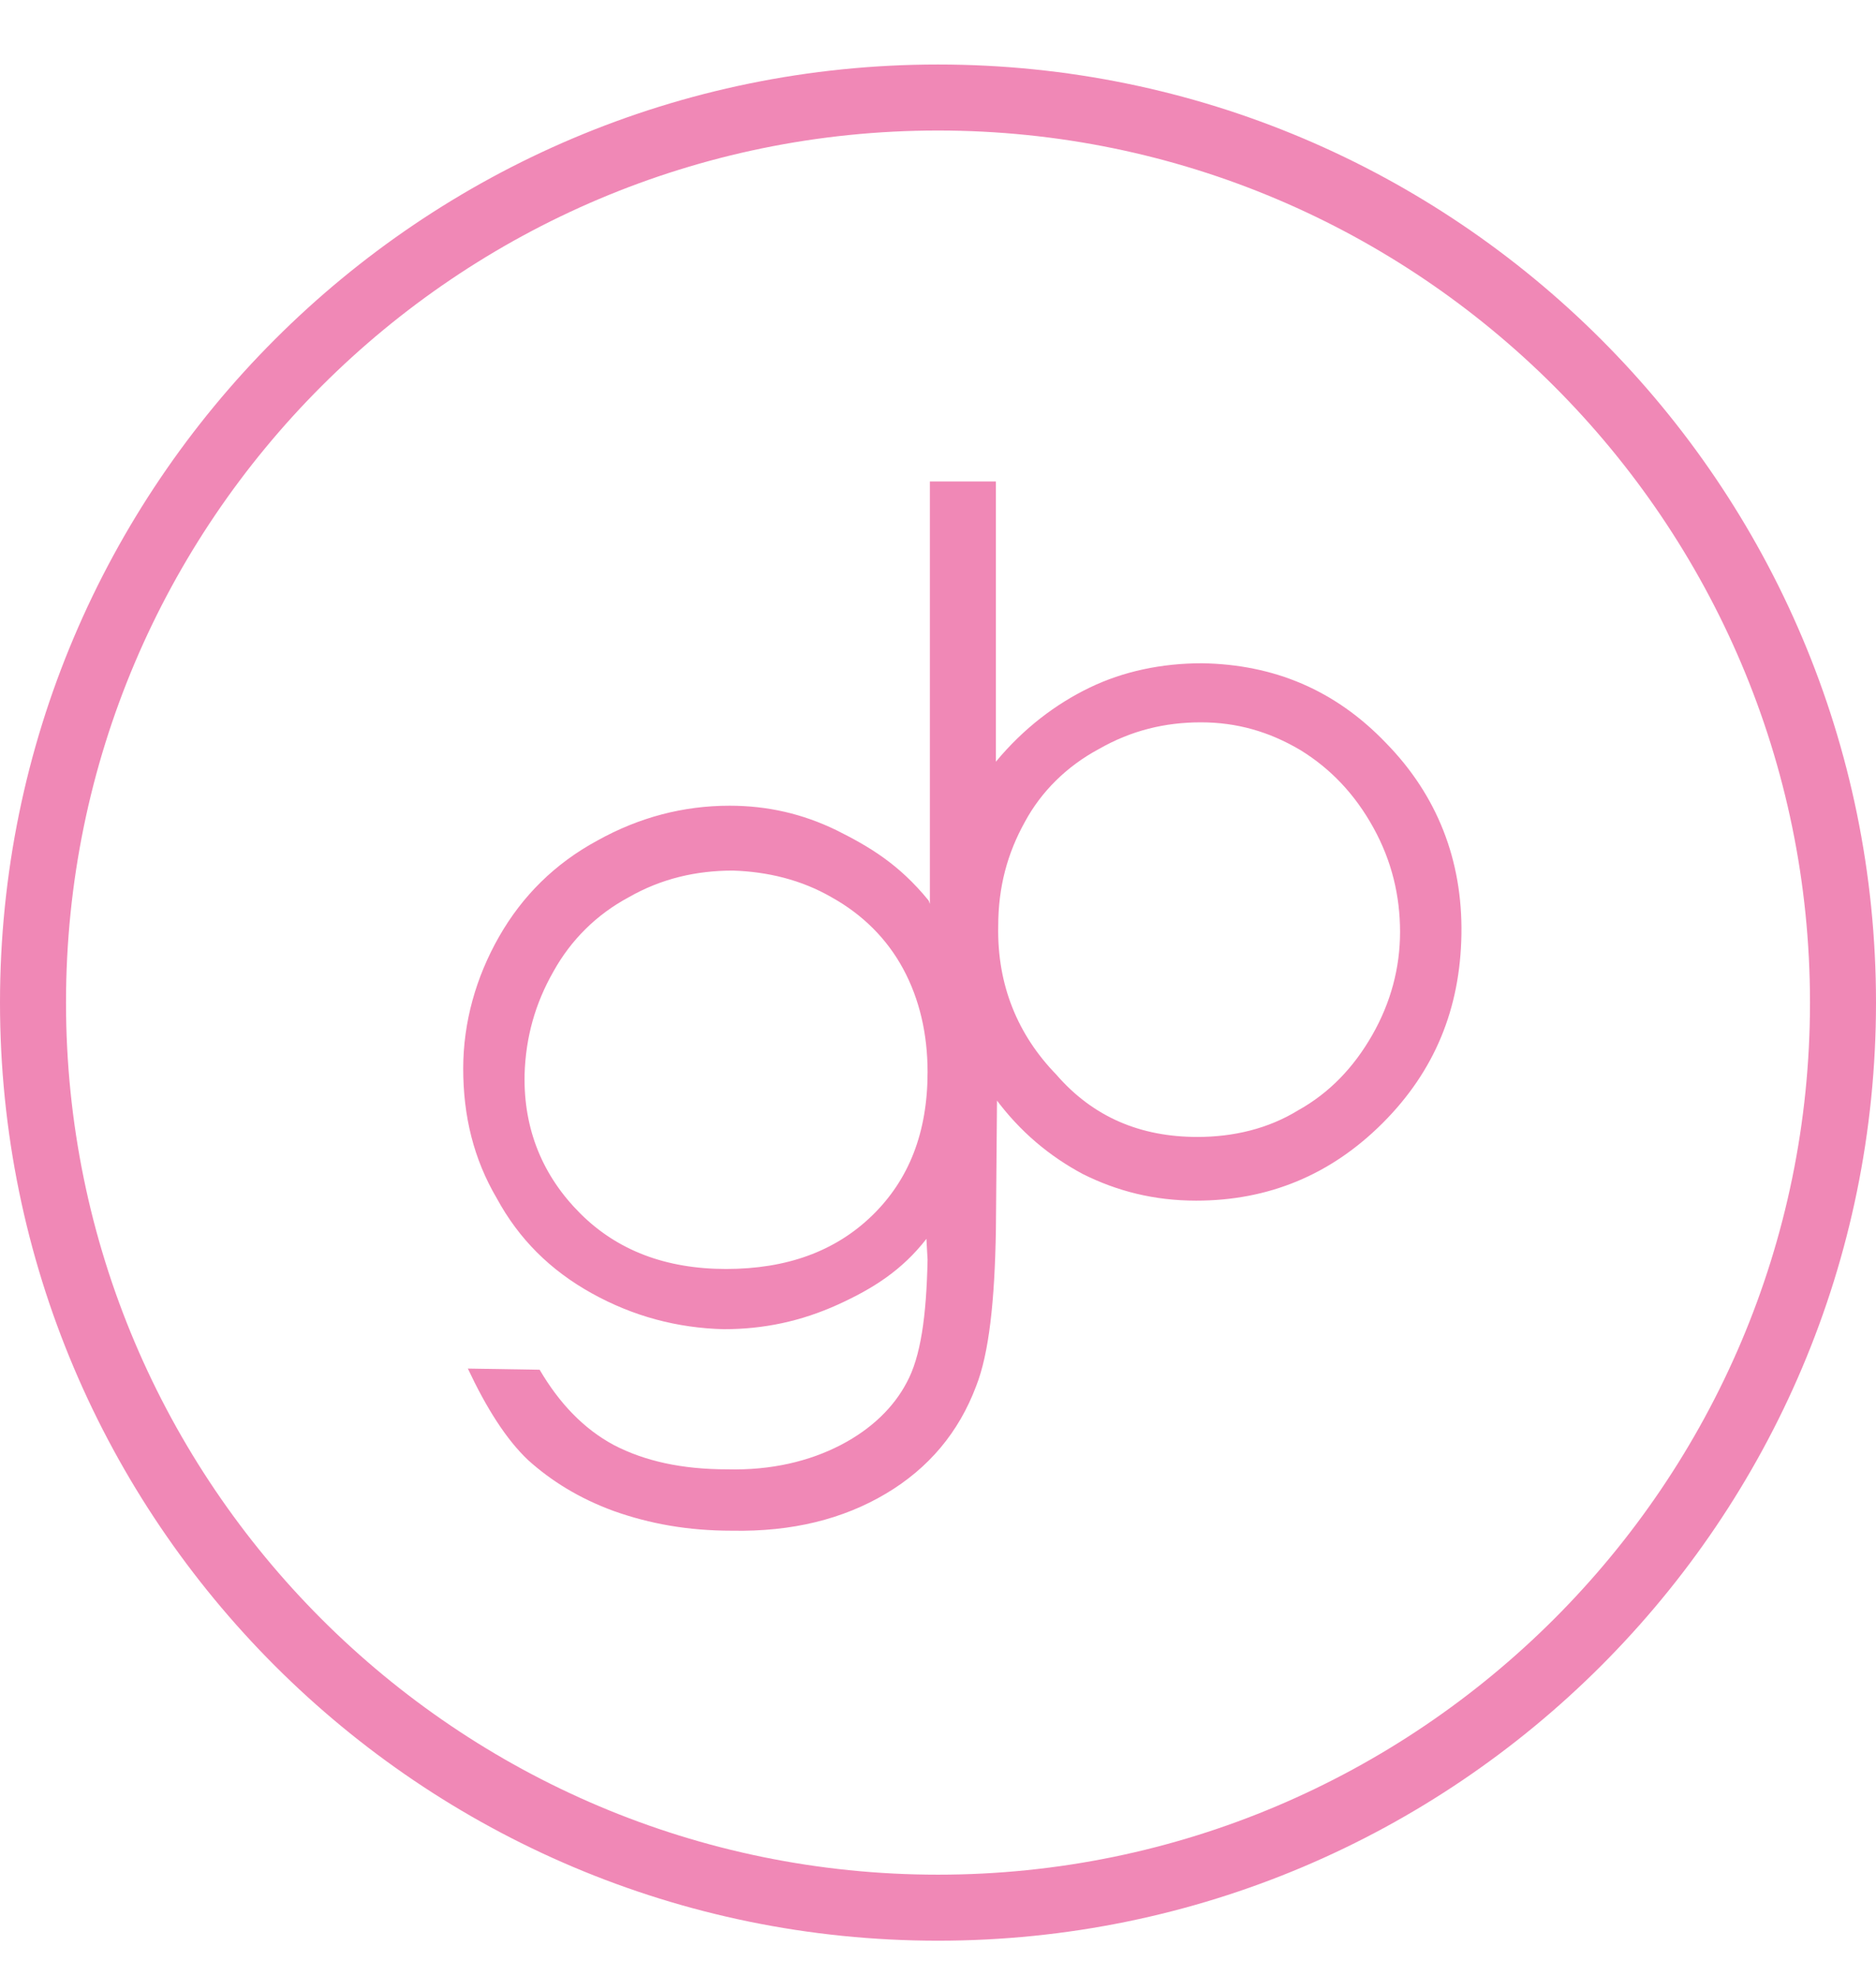 <?xml version="1.0" encoding="utf-8"?>
<svg xmlns="http://www.w3.org/2000/svg" version="1.1" width="150" height="158" viewBox="0 0 62414 65535"><svg xmlns:xlink="http://www.w3.org/1999/xlink" version="1.1" id="Ebene_1" viewBox="0 0 162 170.1" style="enable-background:new 0 0 162 170.1;" space="preserve" width="62414" height="65535">
<style type="text/css">
	.st0{fill:#F088B6;}
</style>
<path class="st0" d="M103.4,97.9c3.1,0,6.1-0.7,8.7-2.3c2.7-1.5,4.8-3.7,6.4-6.5c1.6-2.8,2.4-5.8,2.4-8.9s-0.7-6.1-2.3-9  s-3.7-5.1-6.3-6.7c-2.7-1.6-5.5-2.4-8.6-2.4c-3.1,0-6,0.7-8.8,2.3c-2.8,1.5-5,3.7-6.4,6.3c-1.5,2.7-2.3,5.6-2.3,9  c-0.1,5.1,1.7,9.4,5,12.8C94.4,96.2,98.5,97.9,103.4,97.9 M80.3,78.1V41.3H86v24.2c2.4-2.9,5.2-5,8.1-6.4c2.9-1.4,6.2-2.1,9.7-2.1  c6.2,0.1,11.5,2.3,15.9,6.9c4.4,4.5,6.6,10.1,6.5,16.5c-0.1,6.4-2.3,11.8-6.8,16.3c-4.5,4.5-9.9,6.7-16.1,6.7  c-3.6,0-6.8-0.8-9.8-2.3c-2.8-1.5-5.4-3.6-7.6-6.6c-0.1-0.1,0.2-0.1,0.1-0.2 M63.3,74.9c-3.2,0-6.2,0.7-9,2.3  c-2.8,1.5-5,3.7-6.5,6.4c-1.6,2.8-2.4,5.7-2.5,8.9c-0.1,4.8,1.6,8.8,4.8,12c3.2,3.2,7.4,4.8,12.6,4.8c5.2,0,9.4-1.5,12.6-4.6  c3.2-3.1,4.8-7.2,4.8-12.4c0-3.3-0.7-6.3-2.1-8.9c-1.4-2.6-3.5-4.7-6.2-6.2C69.2,75.7,66.3,75,63.3,74.9 M86.1,94.2L86,105.9  c-0.1,6.2-0.6,10.7-1.7,13.5c-1.5,4-4.1,7.1-7.8,9.3c-3.7,2.2-8.1,3.3-13.3,3.2c-3.8,0-7.1-0.6-10.2-1.7c-3-1.1-5.4-2.6-7.4-4.4  c-1.9-1.8-3.6-4.5-5.2-7.9l6.2,0.1c1.7,2.9,3.8,5.1,6.4,6.5c2.7,1.4,5.9,2.1,9.8,2.1c3.8,0.1,7.1-0.7,9.8-2.1  c2.7-1.4,4.6-3.3,5.7-5.4c1.2-2.2,1.7-5.7,1.8-10.6l-0.1-1.8c-2.1,2.7-4.6,4.3-7.7,5.7c-3.1,1.4-6.3,2.1-9.8,2.1  c-4-0.1-7.8-1.1-11.4-3.1c-3.6-2-6.3-4.7-8.2-8.2c-2-3.4-2.9-7.1-2.9-11.2c0-4,1.1-7.9,3.1-11.4c2-3.5,4.8-6.3,8.5-8.3  c3.6-2,7.4-3,11.4-3c3.3,0,6.3,0.7,9.2,2.1c2.8,1.4,5.4,2.9,8,6.1"/>
<path class="st0" d="M81,11c41.5,0,75.3,33.8,75.3,75.3s-33.8,75.3-75.3,75.3S5.7,127.9,5.7,86.3S39.5,11,81,11 M81,5.3  c-44.7,0-81,36.3-81,81s36.3,81,81,81s81-36.3,81-81S125.7,5.3,81,5.3L81,5.3z"/>
</svg></svg>
